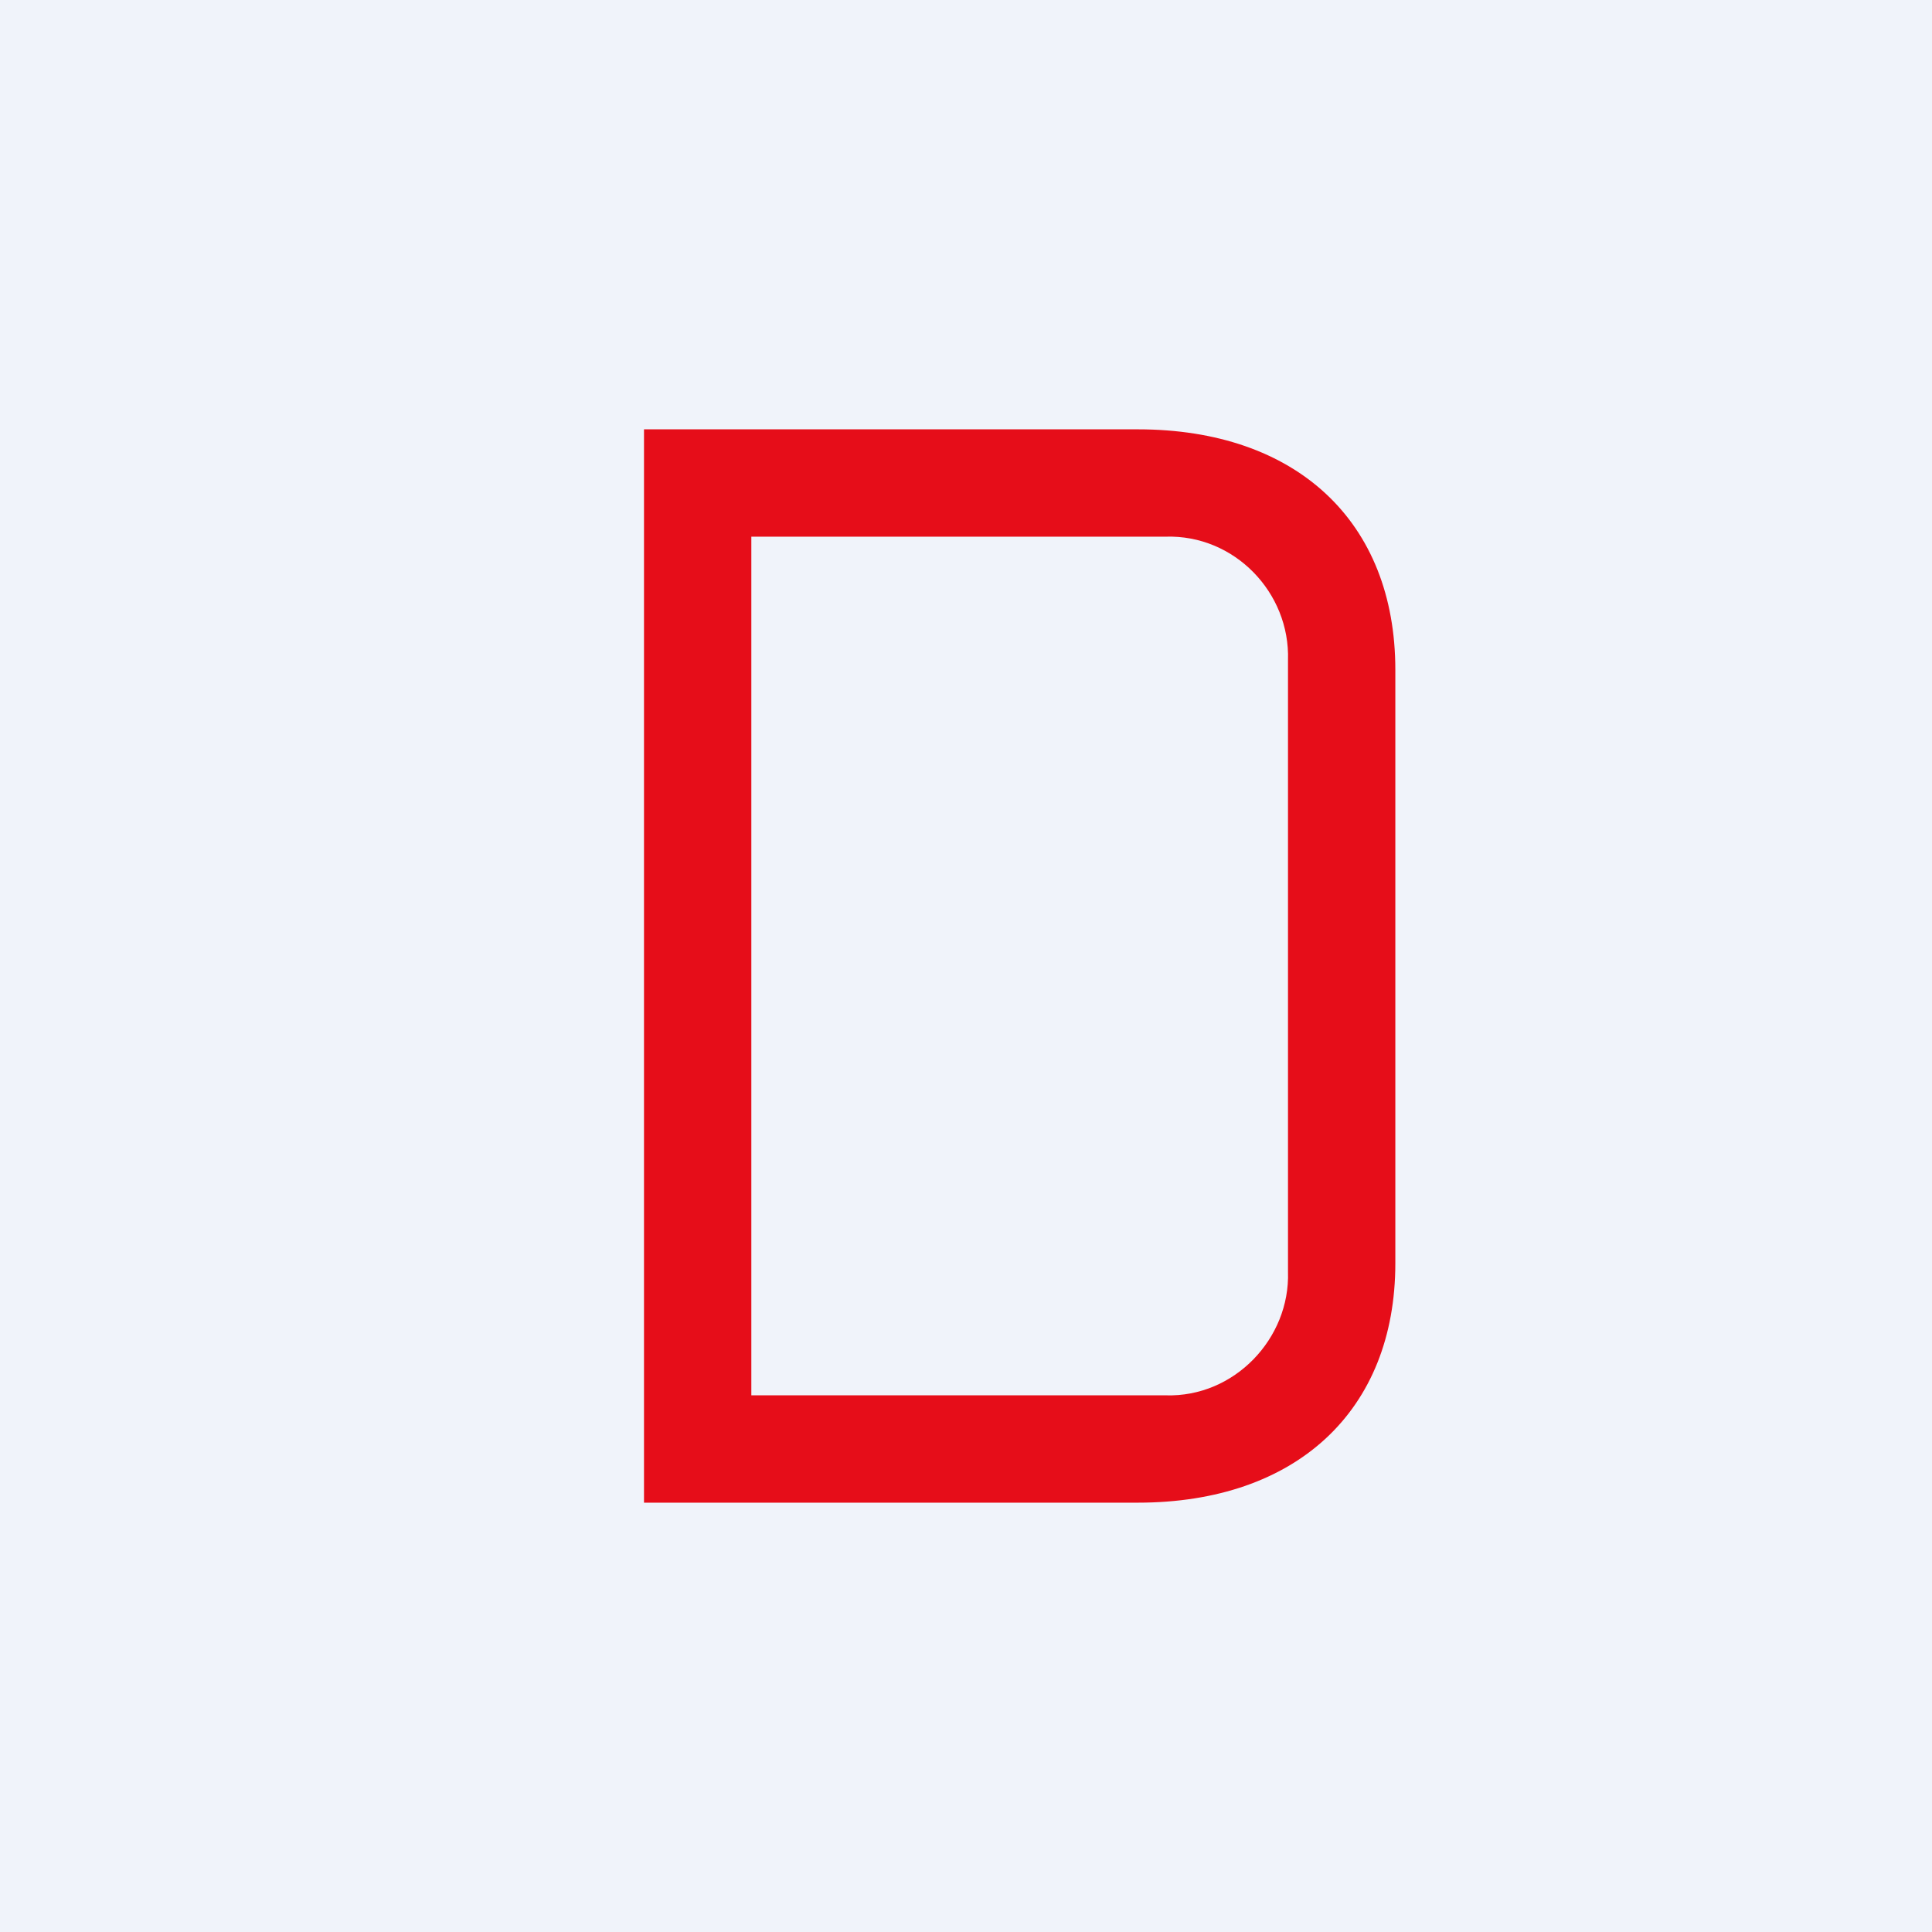 <!-- by TradingView --><svg width="18" height="18" viewBox="0 0 18 18" xmlns="http://www.w3.org/2000/svg"><path fill="#F0F3FA" d="M0 0h18v18H0z"/><path d="M10.6 4H6v10h4.6c1.48 0 2.4-.86 2.4-2.23V6.24C13 4.86 12.08 4 10.6 4M7 5h3.86c.64-.02 1.16.52 1.14 1.15v5.7c.02.62-.5 1.17-1.14 1.15H7V5Z" fill="#E60D19"/></svg>